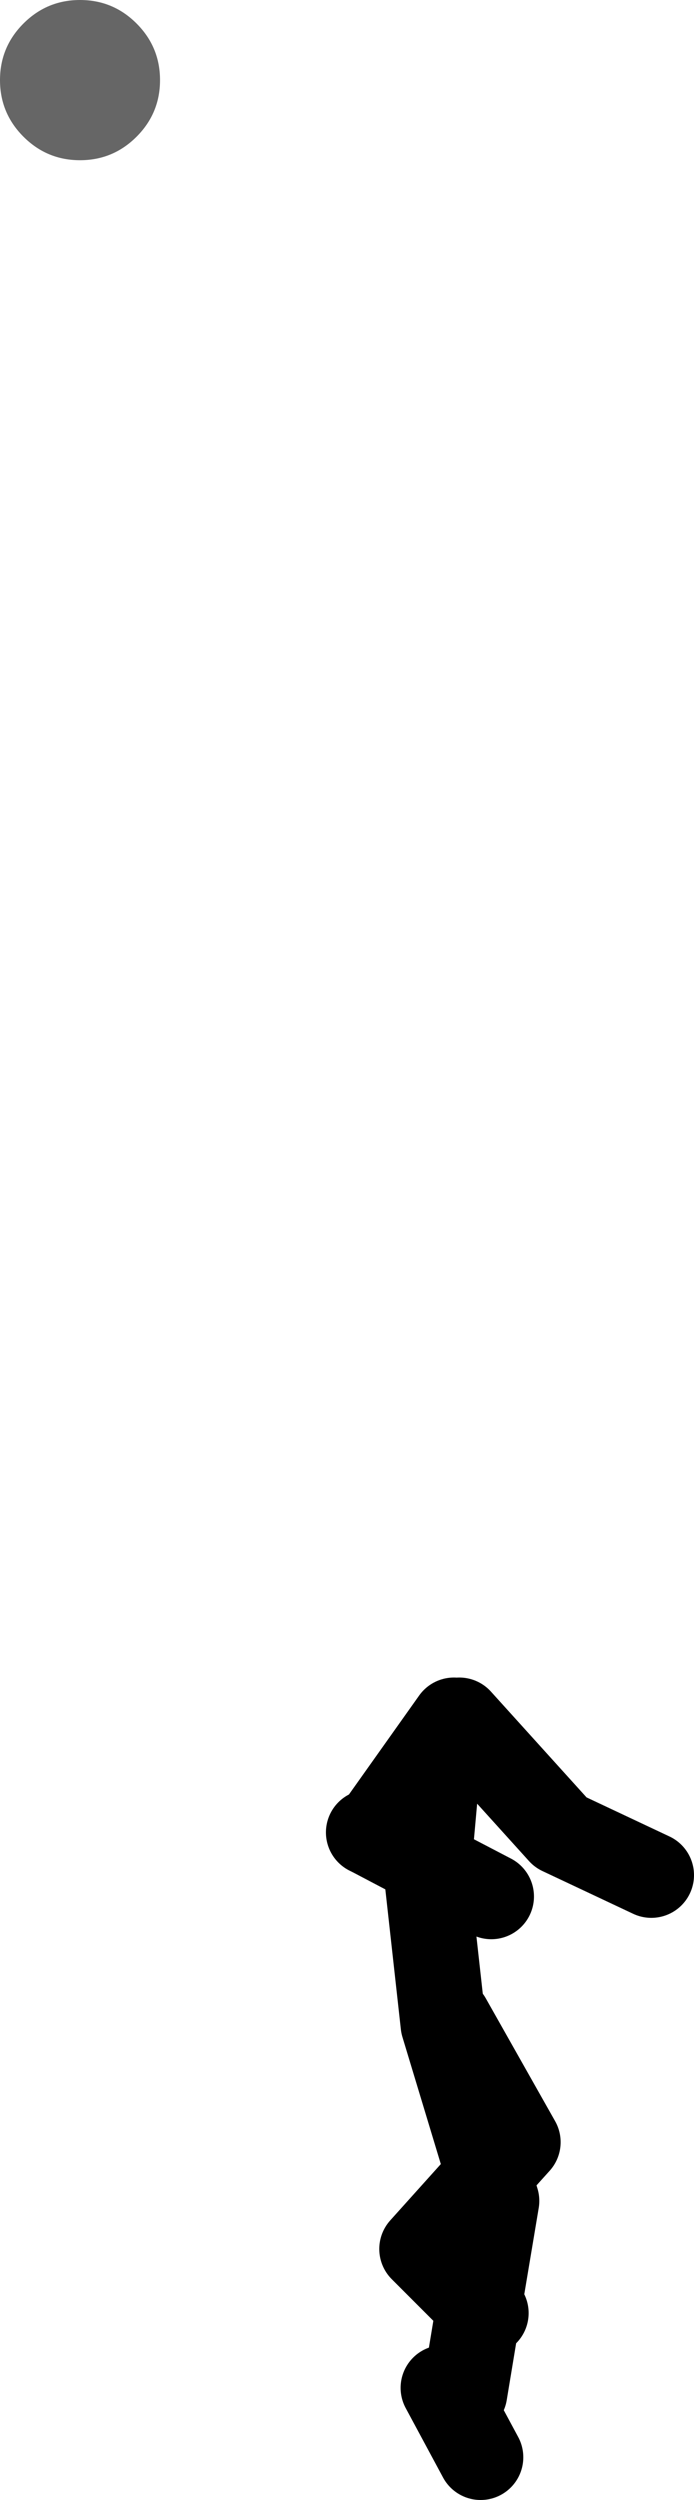 <?xml version="1.0" encoding="UTF-8" standalone="no"?>
<svg xmlns:xlink="http://www.w3.org/1999/xlink" height="234.05px" width="65.05px" xmlns="http://www.w3.org/2000/svg">
  <g transform="matrix(1.0, 0.0, 0.0, 1.0, 337.5, -0.95)">
    <path d="M-294.95 162.0 L-302.55 172.7 Q-299.9 174.1 -297.3 175.45 L-296.45 166.0 -294.45 162.0 -284.95 172.5 -276.45 176.5 M-302.55 172.7 L-302.95 172.5 M-293.95 225.0 L-292.6 216.85 -297.95 211.5 -291.7 204.55 -295.95 190.5 -297.45 177.0 -297.3 175.45 -291.45 178.5 M-295.45 190.0 L-288.95 201.5 -291.7 204.55 -290.95 207.0 -292.6 216.85 -291.95 217.5 M-295.95 224.5 L-292.45 231.0" fill="none" stroke="#000000" stroke-linecap="round" stroke-linejoin="round" stroke-width="8.0"/>
    <path d="M-324.7 3.15 Q-322.5 5.35 -322.5 8.45 -322.5 11.55 -324.7 13.75 -326.9 15.95 -330.0 15.95 -333.1 15.95 -335.3 13.75 -337.5 11.55 -337.5 8.45 -337.5 5.35 -335.3 3.15 -333.1 0.95 -330.0 0.95 -326.9 0.95 -324.7 3.15" fill="#666666" fill-rule="evenodd" stroke="none"/>
  </g>
</svg>
